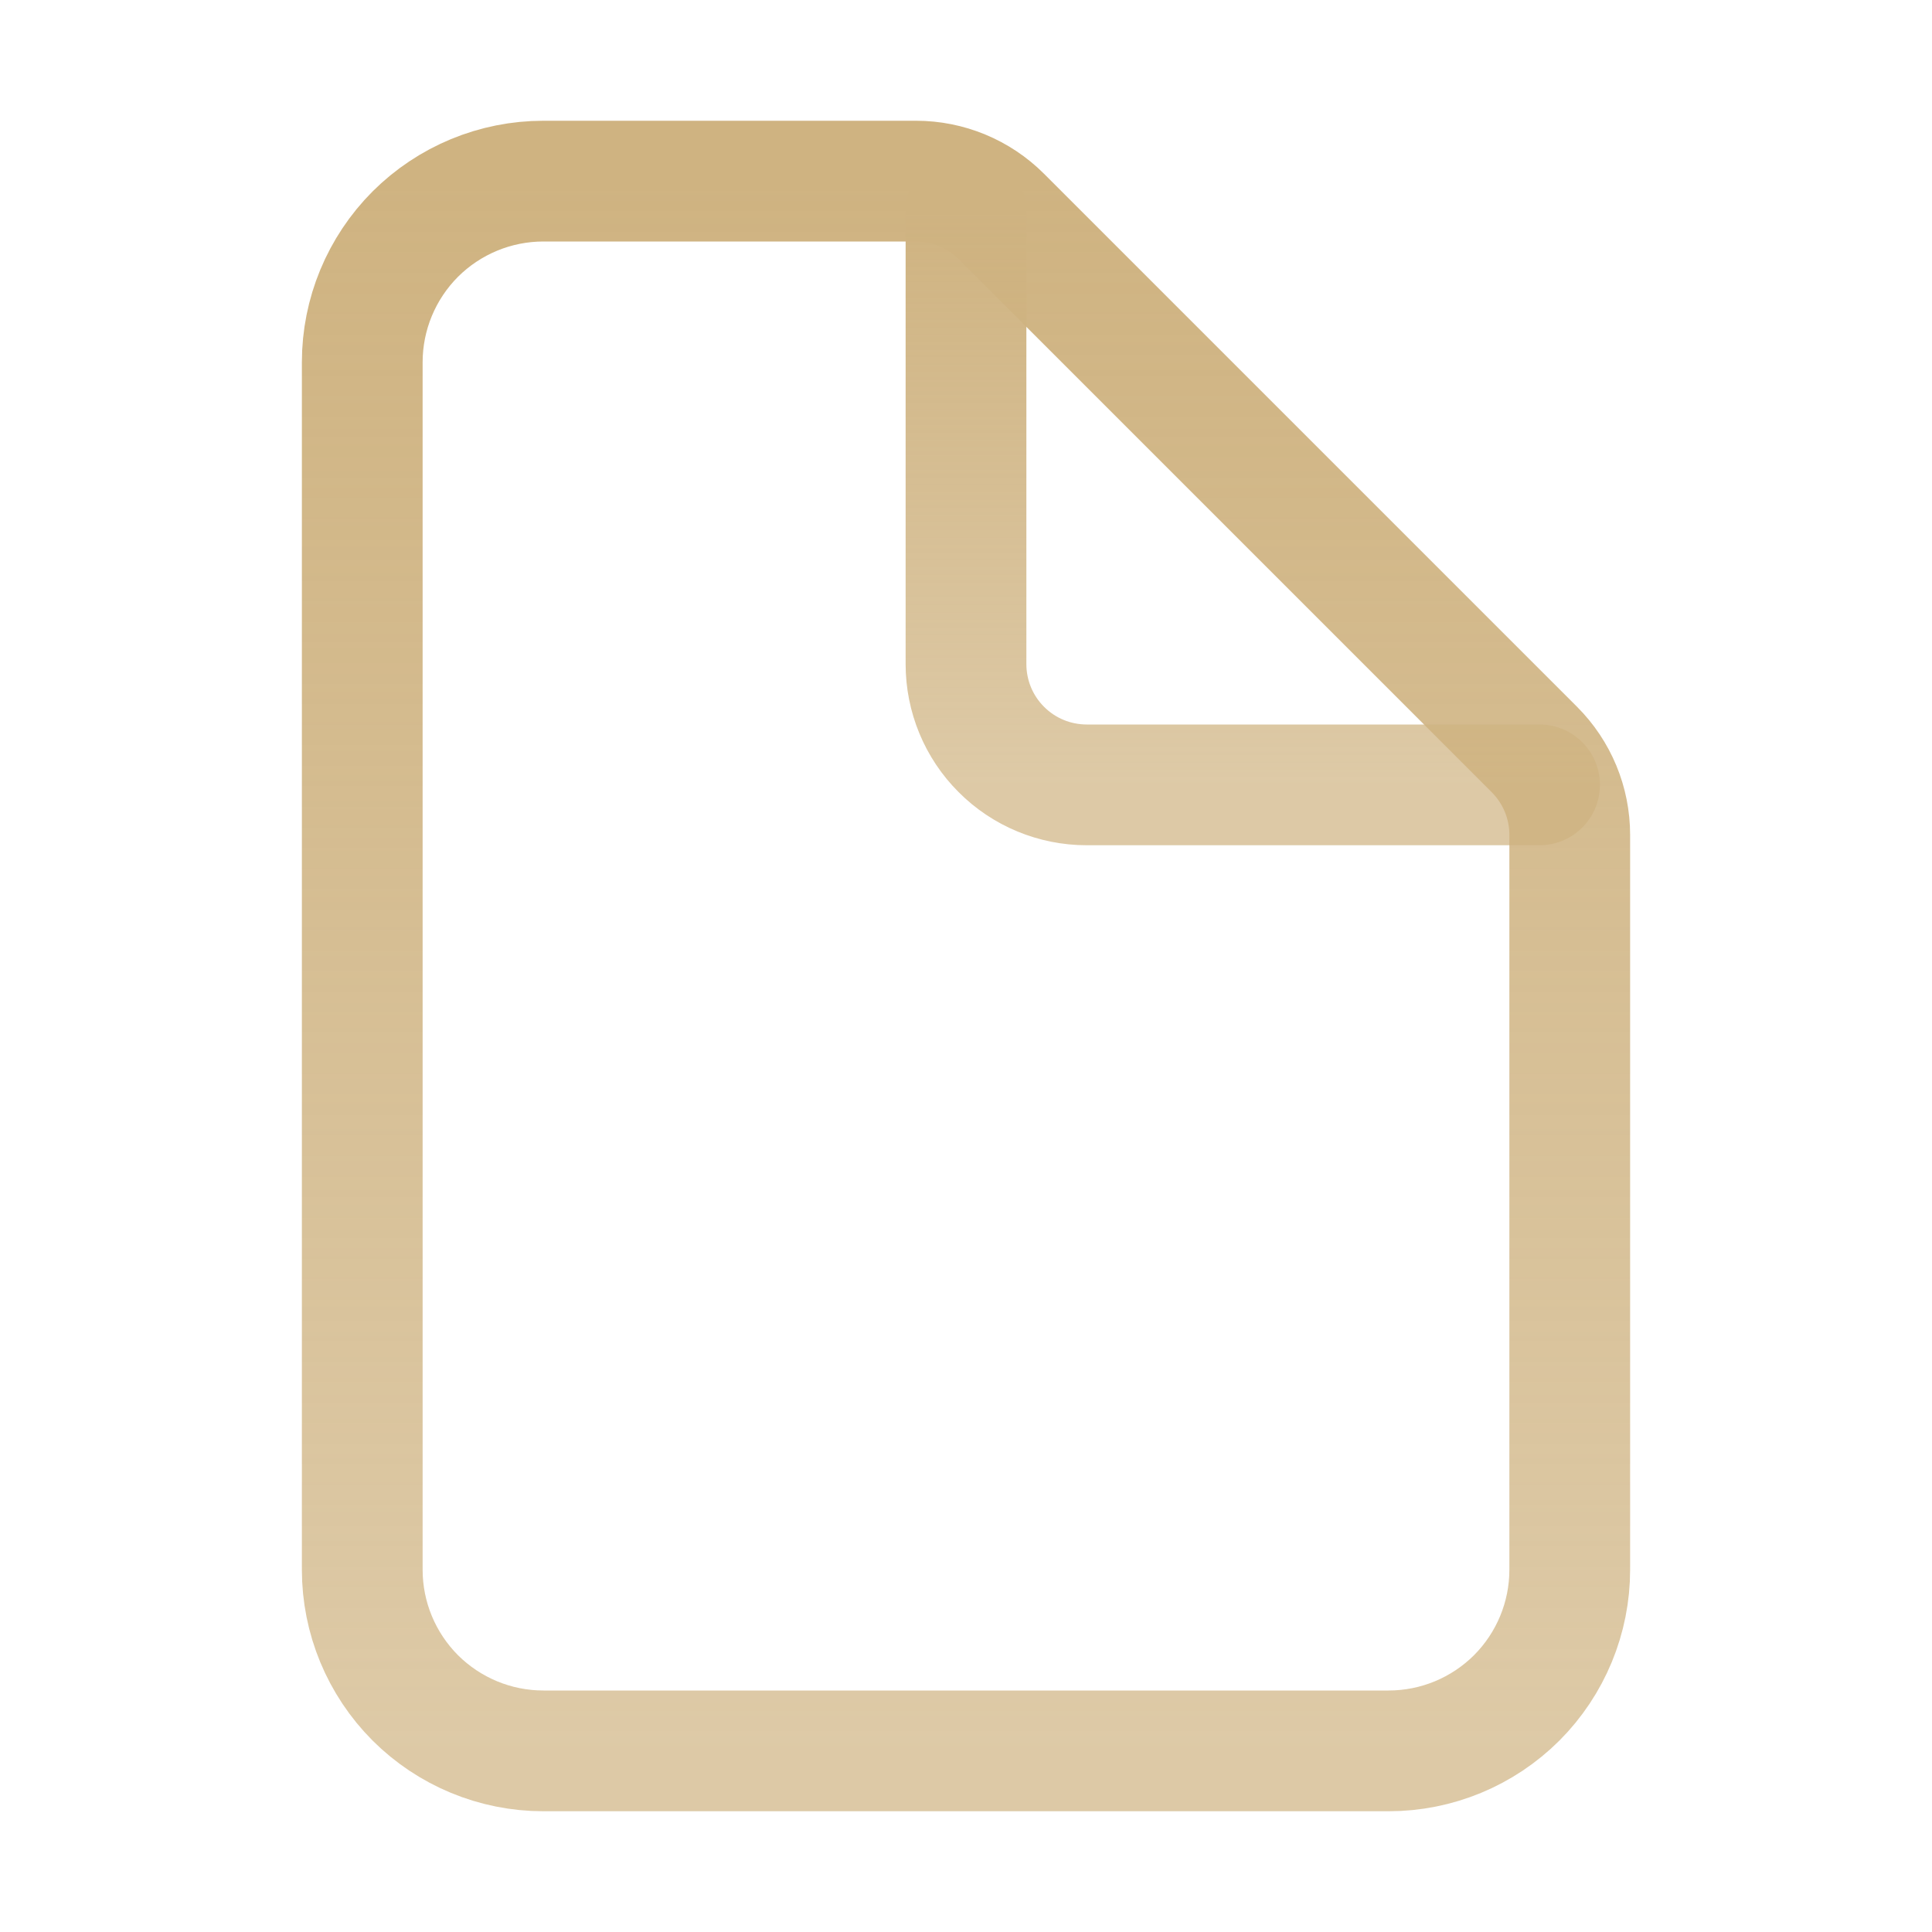 <?xml version="1.0" encoding="UTF-8"?> <svg xmlns="http://www.w3.org/2000/svg" width="16" height="16" viewBox="0 0 16 16" fill="none"><path d="M13 6.914V13C13 13.398 12.842 13.779 12.561 14.061C12.279 14.342 11.898 14.5 11.5 14.5H4.5C4.102 14.5 3.721 14.342 3.439 14.061C3.158 13.779 3 13.398 3 13V3C3 2.602 3.158 2.221 3.439 1.939C3.721 1.658 4.102 1.5 4.5 1.5H7.586C7.851 1.5 8.105 1.605 8.293 1.793L12.707 6.207C12.895 6.395 13 6.649 13 6.914Z" stroke="url(#paint0_linear_3025_1473)" stroke-linejoin="round"></path><path d="M8 1.75V5.5C8 5.765 8.105 6.02 8.293 6.207C8.48 6.395 8.735 6.5 9 6.5H12.75" stroke="url(#paint1_linear_3025_1473)" stroke-linecap="round" stroke-linejoin="round"></path><defs><linearGradient id="paint0_linear_3025_1473" x1="8" y1="1.5" x2="8" y2="14.5" gradientUnits="userSpaceOnUse"><stop stop-color="#CFB381"></stop><stop offset="1" stop-color="#CFB381" stop-opacity="0.7"></stop></linearGradient><linearGradient id="paint1_linear_3025_1473" x1="10.375" y1="1.75" x2="10.375" y2="6.5" gradientUnits="userSpaceOnUse"><stop stop-color="#CFB381"></stop><stop offset="1" stop-color="#CFB381" stop-opacity="0.7"></stop></linearGradient></defs></svg> 